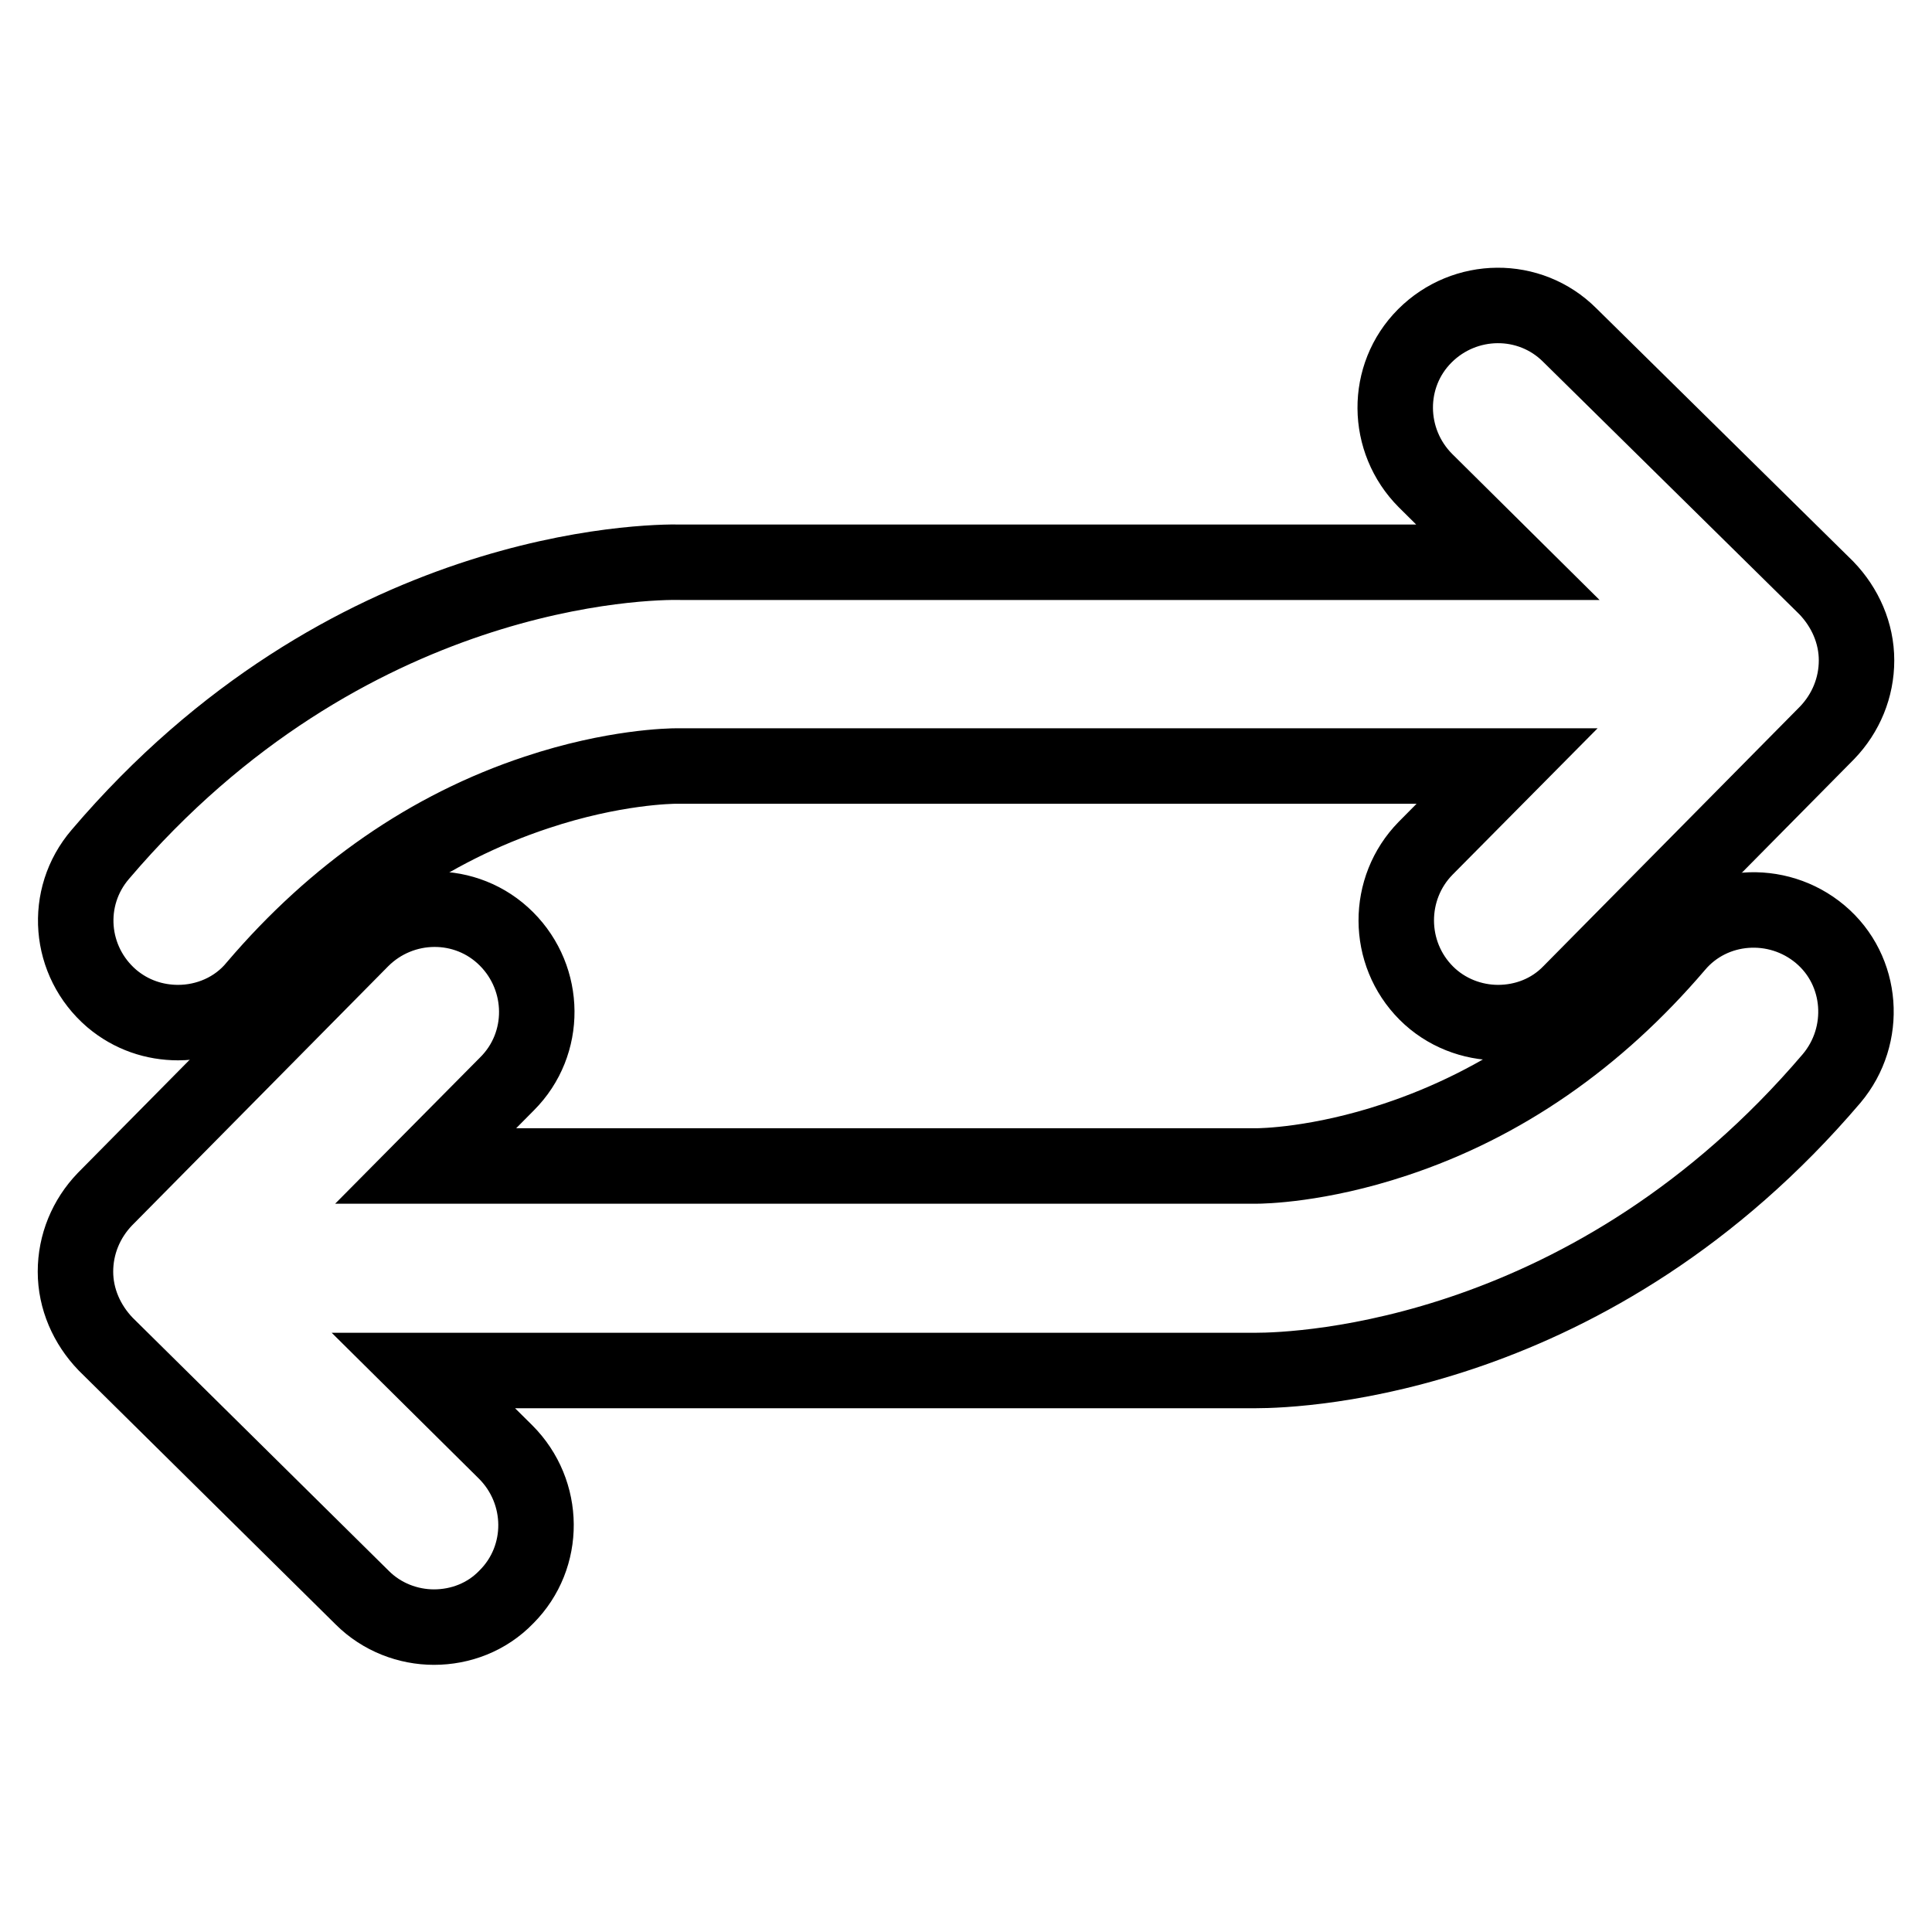 <?xml version="1.0" encoding="utf-8"?>
<!-- Svg Vector Icons : http://www.onlinewebfonts.com/icon -->
<!DOCTYPE svg PUBLIC "-//W3C//DTD SVG 1.1//EN" "http://www.w3.org/Graphics/SVG/1.1/DTD/svg11.dtd">
<svg version="1.1" xmlns="http://www.w3.org/2000/svg" xmlns:xlink="http://www.w3.org/1999/xlink" x="0px" y="0px" viewBox="0 0 256 256" enable-background="new 0 0 256 256" xml:space="preserve">
<g><g><g><path stroke-width="10" fill-opacity="0" stroke="#000000"  d="M14.8,132.3c2.6,2.2,5.7,3.2,8.8,3.2c3.8,0,7.7-1.6,10.3-4.8c10.5-12.3,23-21,37.2-25.7c10.2-3.4,17.8-3.5,18.6-3.5h0.1h109.9l-10.8,10.9c-5.2,5.3-5.2,13.9,0.1,19.2c2.6,2.6,6.1,3.9,9.5,3.9c3.5,0,7-1.3,9.6-4l34-34.4c2.5-2.6,3.9-6,3.9-9.6c0-3.6-1.5-7-4-9.6l-34-33.5c-5.3-5.3-13.9-5.2-19.2,0.1s-5.2,13.9,0.1,19.2l10.9,10.8H90.2c-4.4-0.1-44.3,0.4-76.9,38.7C8.4,118.9,9.1,127.4,14.8,132.3z"/><path stroke-width="10" fill-opacity="0" stroke="#000000"  d="M48,211.7c2.6,2.6,6.1,3.9,9.5,3.9c3.5,0,7-1.3,9.6-4c5.3-5.3,5.2-13.9-0.1-19.2l-10.9-10.8h109.7c0.1,0,0.3,0,0.5,0c6.3,0,44.8-1.6,76.4-38.7c4.8-5.7,4.2-14.3-1.5-19.1s-14.3-4.2-19.1,1.5c-10.5,12.3-23,21-37.2,25.7c-10.2,3.4-17.7,3.5-18.5,3.5c0,0,0,0,0,0h-0.1H56.4l10.8-10.9c5.3-5.3,5.2-13.9-0.1-19.2c-5.3-5.3-13.9-5.2-19.2,0.1l-34,34.4c-2.5,2.6-3.9,6-3.9,9.6c0,3.6,1.5,7,4,9.6L48,211.7z"/></g><g></g><g></g><g></g><g></g><g></g><g></g><g></g><g></g><g></g><g></g><g></g><g></g><g></g><g></g><g></g></g></g>
</svg>